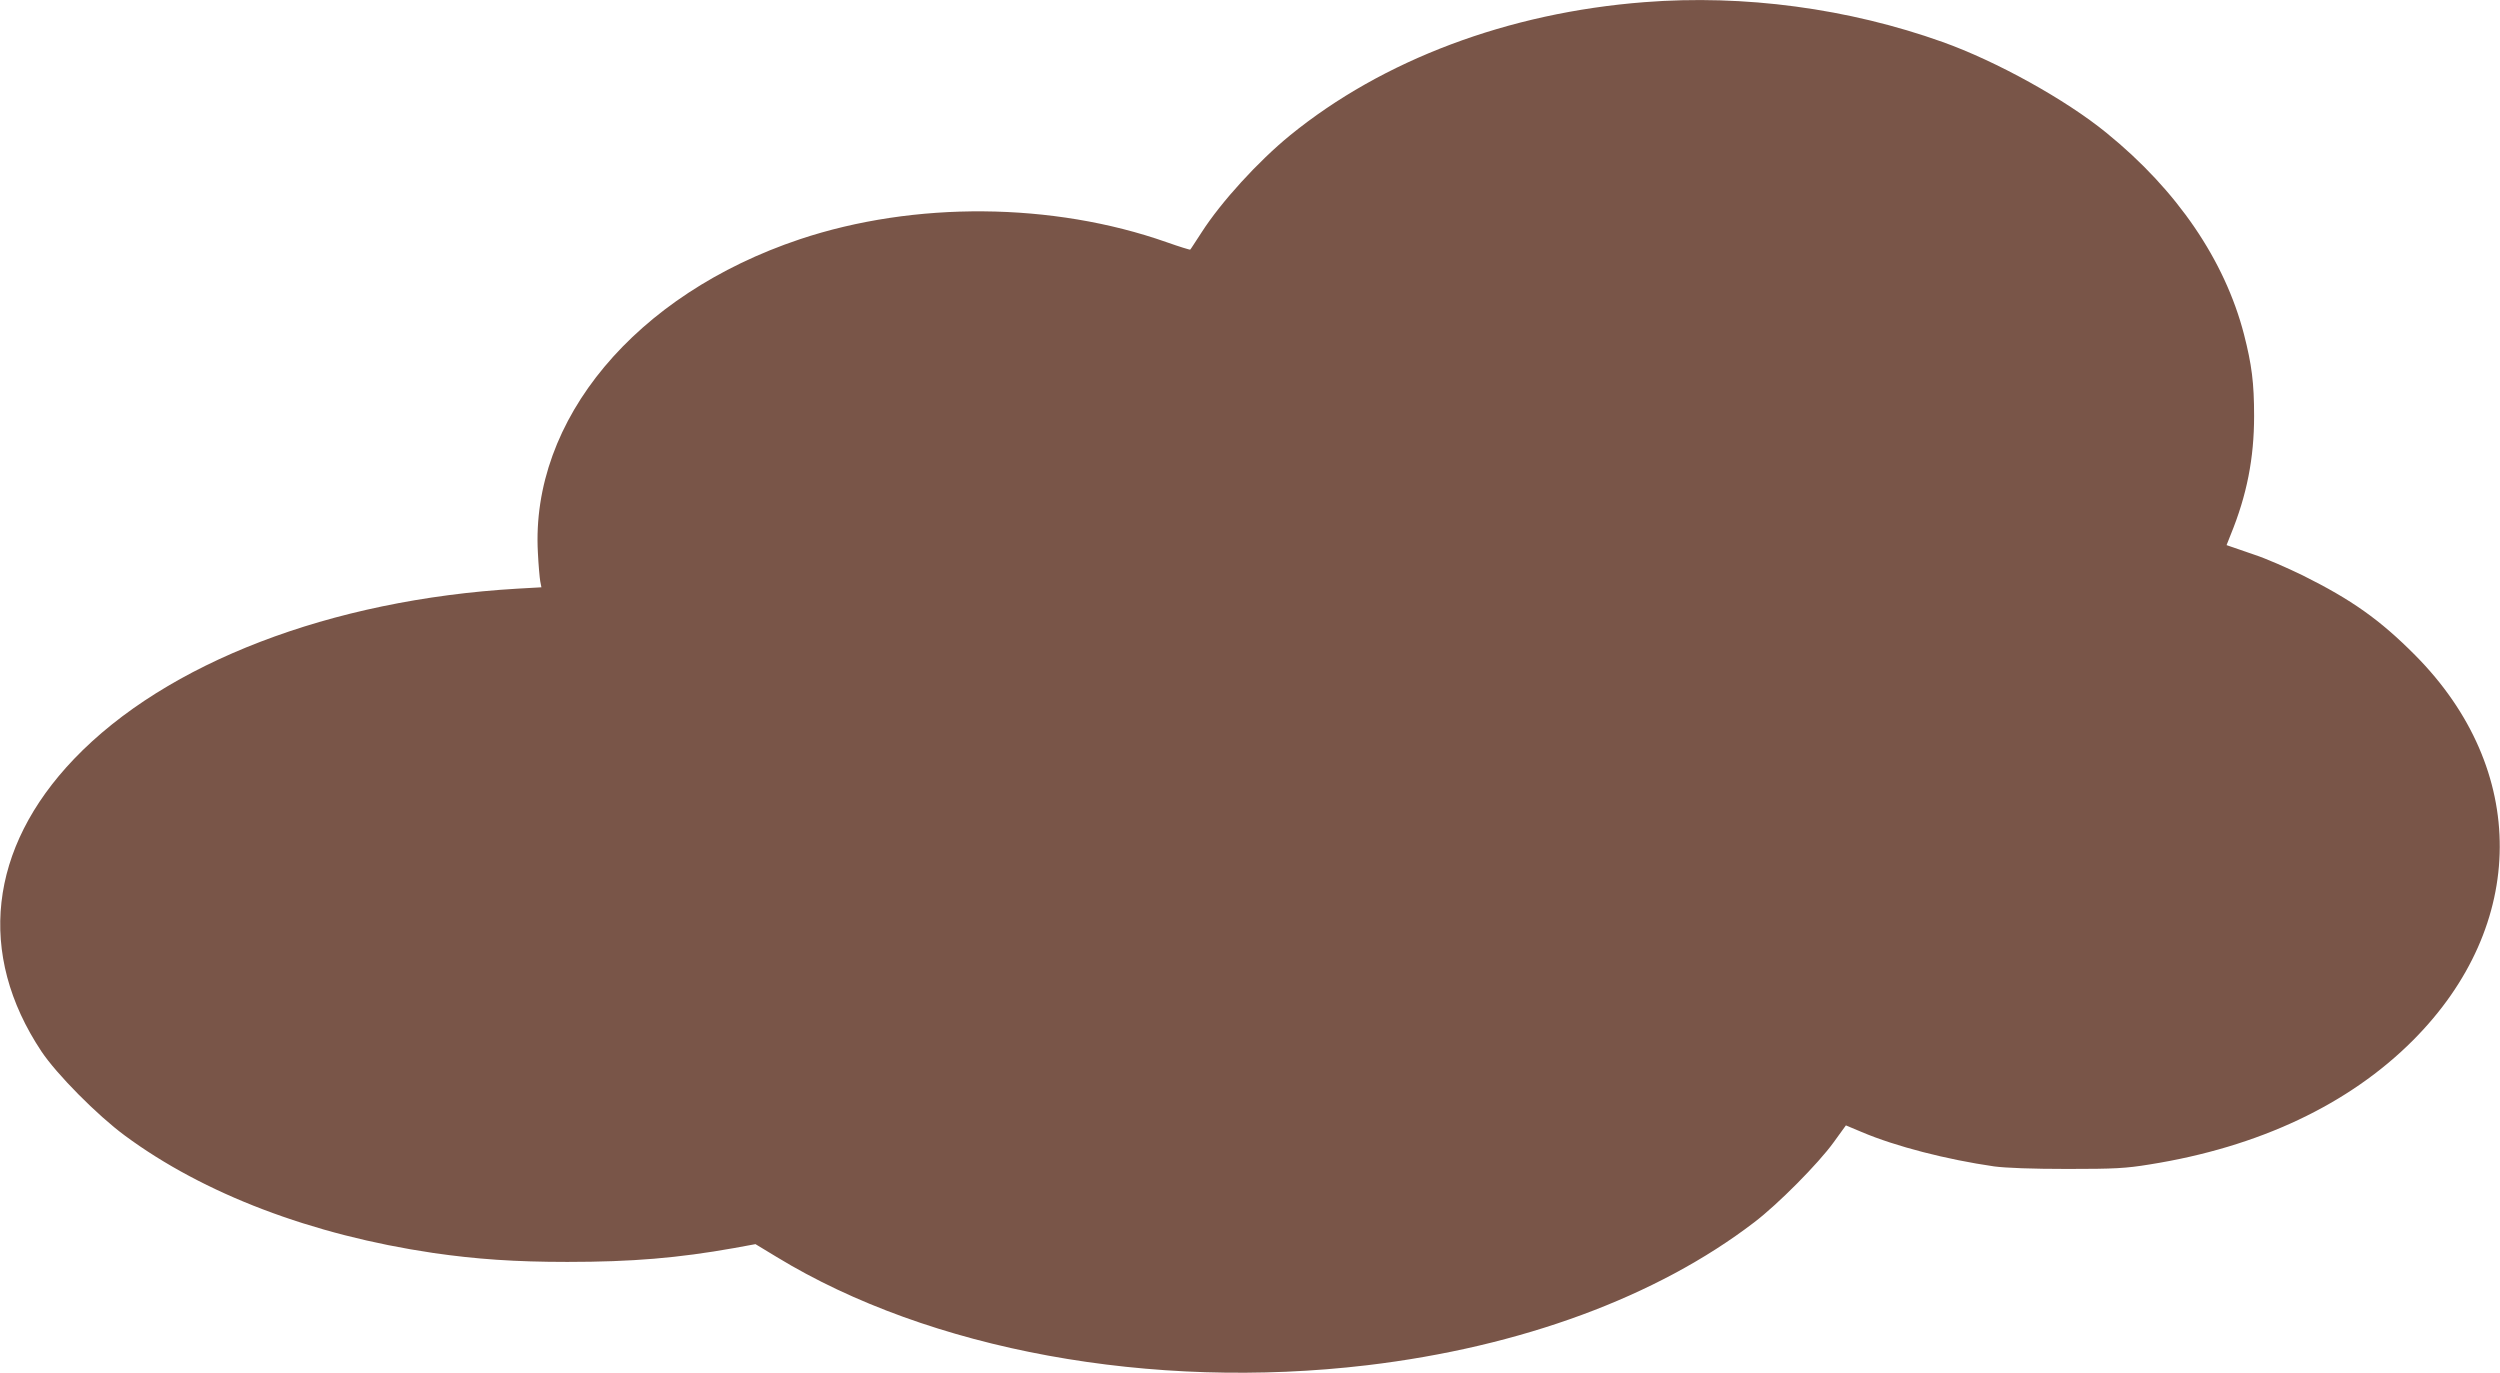 <?xml version="1.0" standalone="no"?>
<!DOCTYPE svg PUBLIC "-//W3C//DTD SVG 20010904//EN"
 "http://www.w3.org/TR/2001/REC-SVG-20010904/DTD/svg10.dtd">
<svg version="1.0" xmlns="http://www.w3.org/2000/svg"
 width="1280pt" height="703pt" viewBox="0 0 1280 703"
 preserveAspectRatio="xMidYMid meet">
<g transform="translate(0,703) scale(0.1,-0.1)"
fill="#795548" stroke="none">
<path d="M8420 7019 c-699 -54 -1341 -296 -1815 -682 -163 -133 -353 -341
-453 -497 -31 -47 -56 -87 -58 -88 -1 -2 -56 15 -121 38 -583 205 -1291 211
-1878 15 -842 -282 -1379 -925 -1341 -1605 3 -63 9 -129 12 -146 l6 -31 -124
-7 c-954 -56 -1797 -379 -2269 -872 -437 -457 -498 -999 -167 -1497 78 -117
286 -327 427 -431 404 -299 957 -509 1578 -601 220 -32 421 -46 688 -46 331 0
568 20 854 71 l109 20 109 -66 c783 -477 1918 -685 3023 -554 788 94 1483 350
1982 732 122 93 328 301 406 409 l63 87 81 -34 c174 -74 436 -141 678 -176 61
-8 194 -13 375 -13 242 0 299 3 421 23 560 89 1022 308 1349 636 588 590 592
1386 10 1972 -180 181 -324 283 -575 408 -80 39 -190 87 -245 105 -55 19 -110
38 -122 42 l-23 8 21 53 c83 203 120 392 120 608 0 170 -12 263 -52 419 -98
378 -342 737 -703 1030 -209 171 -565 368 -840 466 -481 172 -1017 244 -1526
204z"/>
</g>
</svg>
